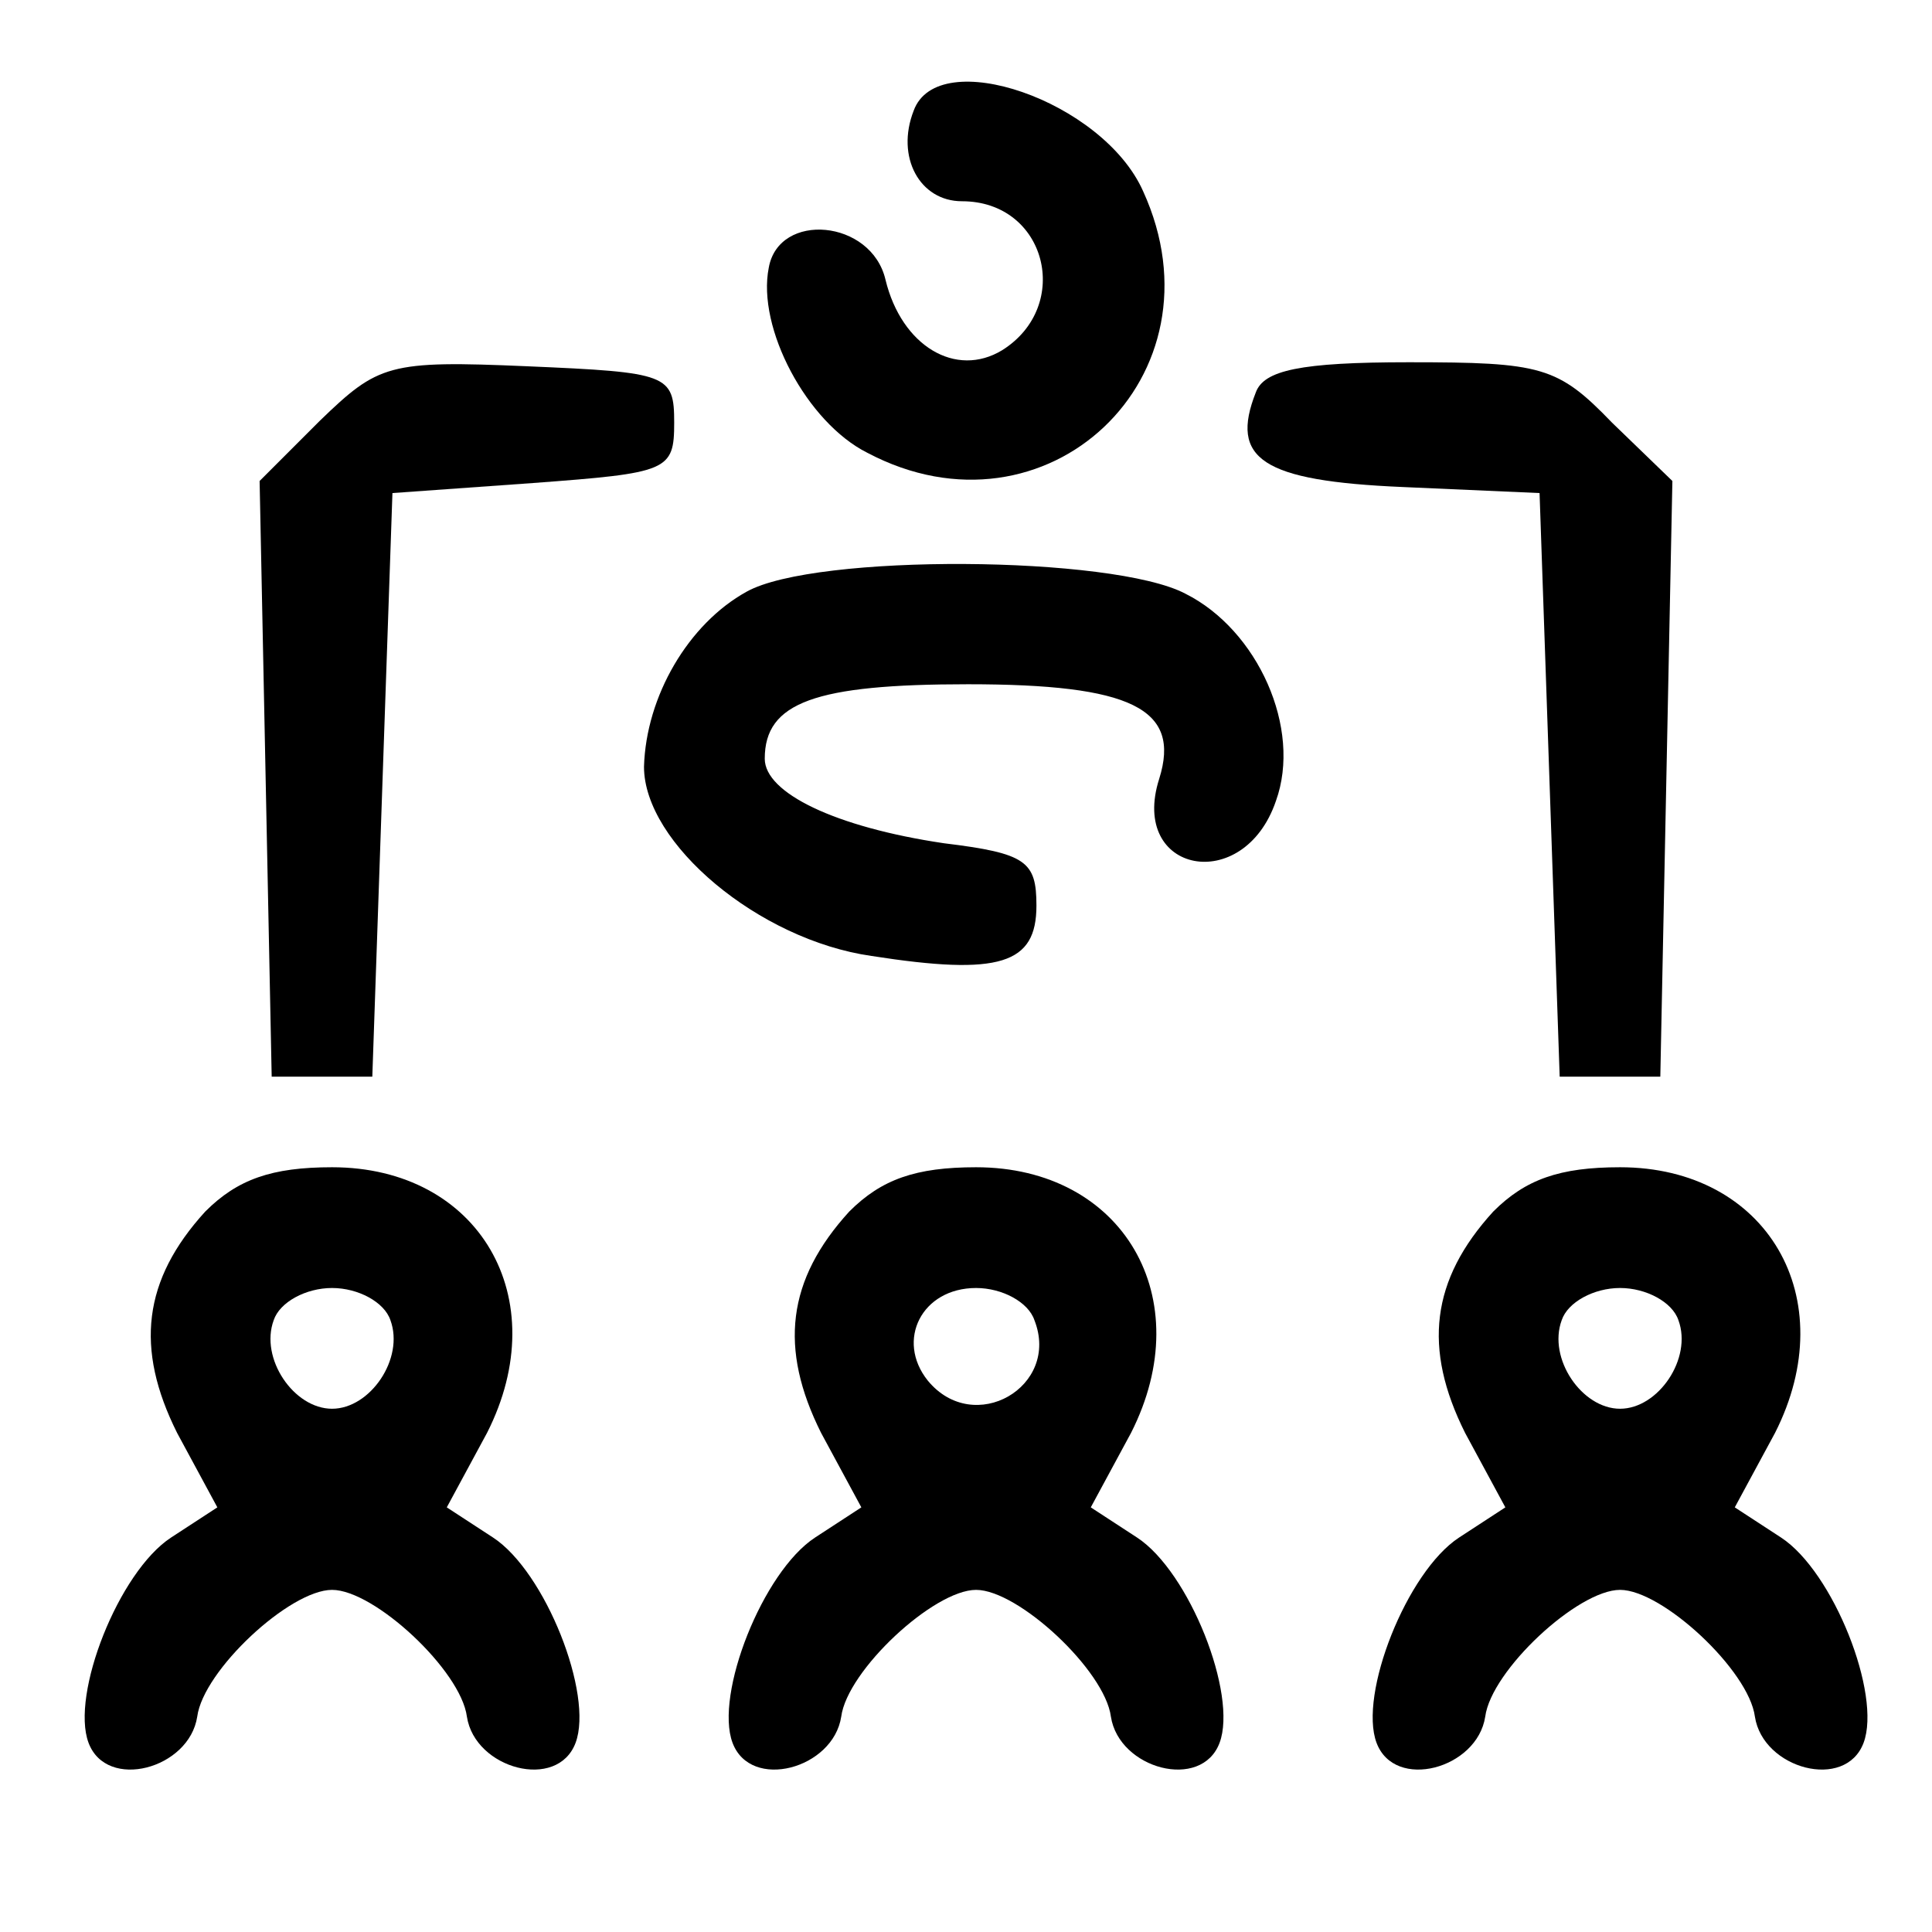 <?xml version="1.0" standalone="no"?>
<!DOCTYPE svg PUBLIC "-//W3C//DTD SVG 20010904//EN"
 "http://www.w3.org/TR/2001/REC-SVG-20010904/DTD/svg10.dtd">
<svg version="1.0" xmlns="http://www.w3.org/2000/svg"
 width="96pt" height="96pt" viewBox="0 0 96 96"
 preserveAspectRatio="xMidYMid meet">

<g transform="translate(0,96) scale(0.1,-0.1)"
fill="#000000" stroke="none">
<path d="M454 905 c-9 -23 3 -45 24 -45 42 0 55 -52 20 -74 -23 -14 -50 2 -58
35 -7 30 -53 34 -58 6 -6 -30 19 -77 49 -92 89 -47 179 38 137 130 -20 45
-102 73 -114 40z"/>
<path d="M159 751 l-30 -30 3 -148 3 -148 25 0 25 0 5 145 5 145 70 5 c67 5
70 6 70 30 0 24 -3 25 -73 28 -69 3 -74 1 -103 -27z"/>
<path d="M624 765 c-13 -33 3 -44 73 -47 l68 -3 5 -145 5 -145 25 0 25 0 3
148 3 148 -30 29 c-27 28 -35 30 -101 30 -54 0 -72 -4 -76 -15z"/>
<path d="M371 666 c-29 -16 -50 -52 -51 -87 0 -38 57 -86 113 -94 64 -10 82
-4 82 25 0 22 -5 26 -46 31 -54 8 -89 25 -89 42 0 28 25 37 101 37 81 0 106
-12 95 -47 -15 -47 42 -58 58 -11 13 36 -9 85 -45 103 -36 19 -184 20 -218 1z"/>
<path d="M102 358 c-31 -34 -35 -68 -14 -110 l20 -37 -23 -15 c-26 -17 -50
-78 -41 -102 9 -24 50 -13 54 13 3 23 46 63 67 63 21 0 64 -40 67 -63 4 -26
45 -37 54 -13 9 24 -15 85 -41 102 l-23 15 20 37 c34 67 -4 132 -77 132 -30 0
-47 -6 -63 -22z m92 -54 c7 -19 -10 -44 -29 -44 -19 0 -36 25 -29 44 3 9 16
16 29 16 13 0 26 -7 29 -16z"/>
<path d="M422 358 c-31 -34 -35 -68 -14 -110 l20 -37 -23 -15 c-26 -17 -50
-78 -41 -102 9 -24 50 -13 54 13 3 23 46 63 67 63 21 0 64 -40 67 -63 4 -26
45 -37 54 -13 9 24 -15 85 -41 102 l-23 15 20 37 c34 67 -4 132 -77 132 -30 0
-47 -6 -63 -22z m92 -54 c13 -33 -30 -58 -53 -30 -16 20 -3 46 24 46 13 0 26
-7 29 -16z"/>
<path d="M742 358 c-31 -34 -35 -68 -14 -110 l20 -37 -23 -15 c-26 -17 -50
-78 -41 -102 9 -24 50 -13 54 13 3 23 46 63 67 63 21 0 64 -40 67 -63 4 -26
45 -37 54 -13 9 24 -15 85 -41 102 l-23 15 20 37 c34 67 -4 132 -77 132 -30 0
-47 -6 -63 -22z m92 -54 c7 -19 -10 -44 -29 -44 -19 0 -36 25 -29 44 3 9 16
16 29 16 13 0 26 -7 29 -16z"/>
</g>
</svg>
